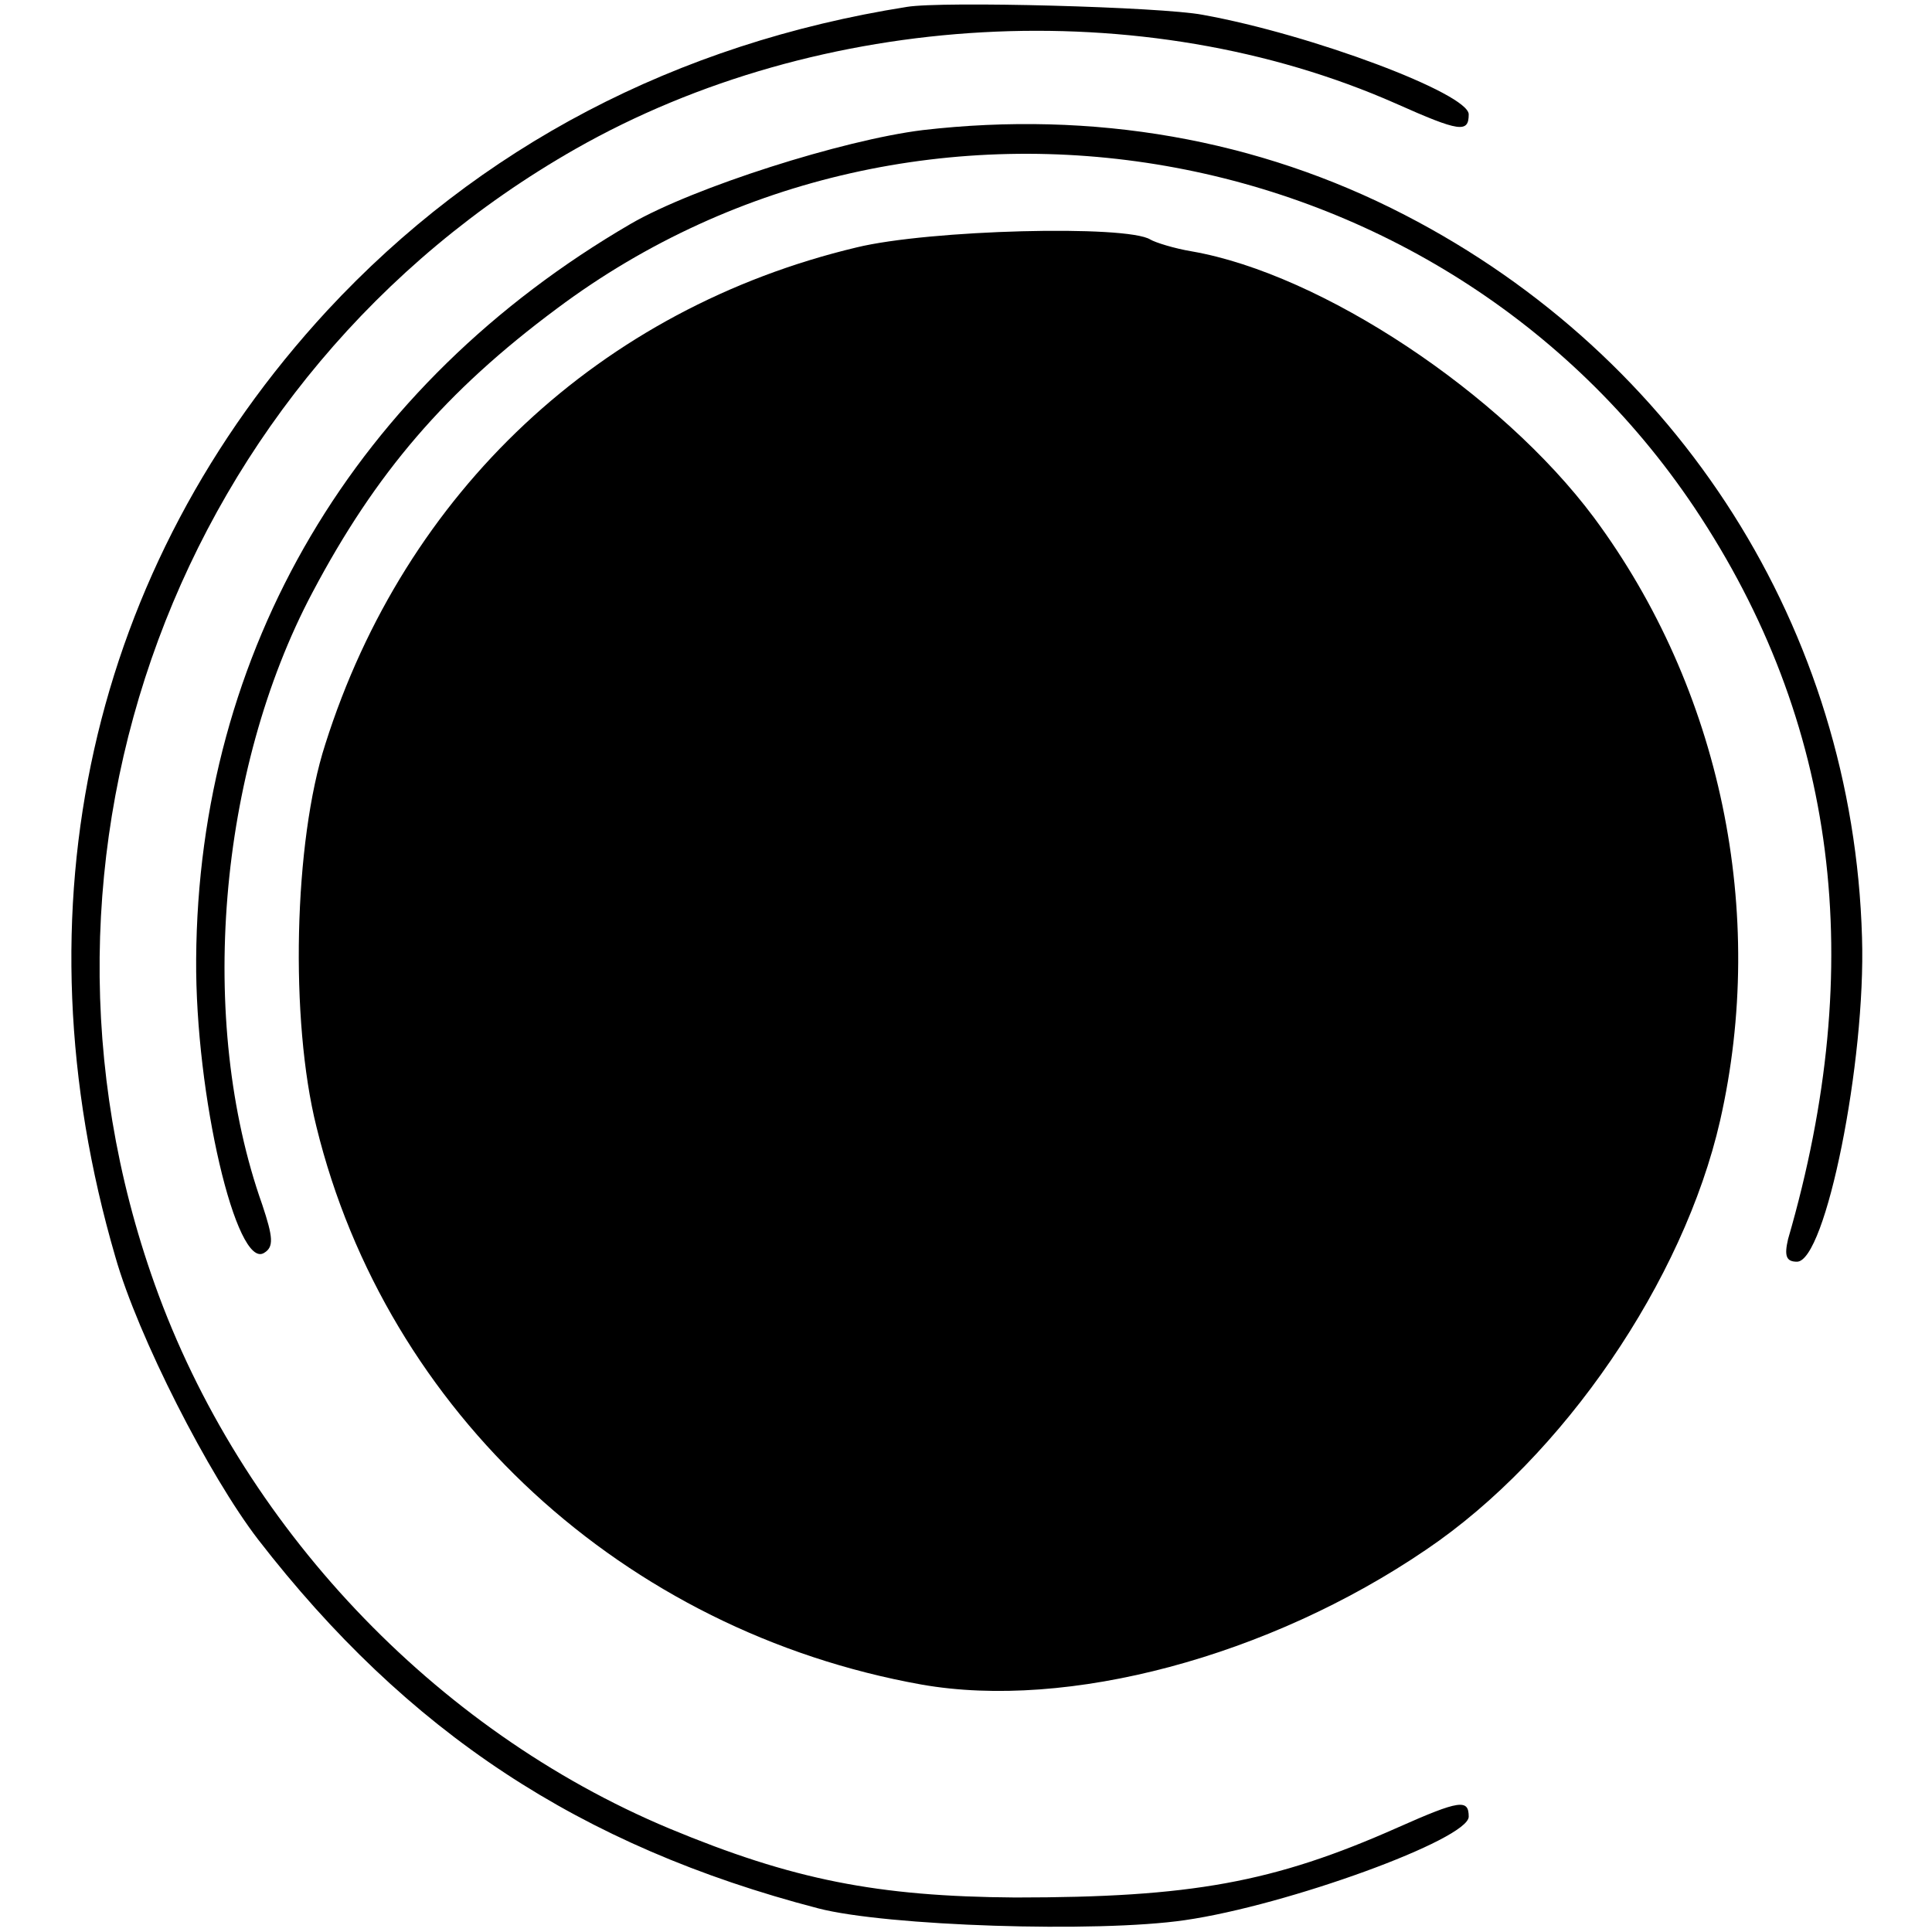<?xml version="1.0" standalone="no"?>
<!DOCTYPE svg PUBLIC "-//W3C//DTD SVG 20010904//EN"
 "http://www.w3.org/TR/2001/REC-SVG-20010904/DTD/svg10.dtd">
<svg version="1.0" xmlns="http://www.w3.org/2000/svg"
 width="196pt" height="196pt" viewBox="0 0 196 196"
 preserveAspectRatio="xMidYMid meet">
<g transform="translate(0,196) scale(0.1,-0.1)"
fill="#000000" stroke="none">
<path d="M920 1953 c-234 -37 -434 -142 -588 -308 -241 -261 -318 -607 -215
-960 23 -81 95 -222 145 -287 151 -195 326 -311 568 -374 69 -18 283 -25 372
-12 104 15 288 82 288 105 0 18 -9 17 -72 -11 -126 -56 -210 -71 -388 -71
-140 1 -226 18 -351 70 -239 100 -435 308 -522 552 -156 437 23 922 427 1152
248 141 576 159 832 46 65 -29 74 -30 74 -11 0 21 -159 81 -270 101 -42 8
-264 14 -300 8z"/>
<path d="M936 1828 c-81 -10 -232 -58 -296 -95 -280 -163 -439 -433 -441 -746
-1 -138 41 -316 69 -298 10 6 9 16 -2 49 -66 186 -45 440 51 621 64 121 135
204 248 288 365 273 898 180 1154 -202 145 -217 176 -463 95 -742 -4 -17 -2
-23 9 -23 29 0 70 203 66 329 -9 312 -185 589 -464 733 -149 77 -316 106 -489
86z"/>
<path d="M869 1709 c-260 -62 -458 -248 -539 -504 -32 -99 -36 -280 -9 -388
71 -290 312 -512 614 -566 148 -26 352 28 512 137 139 94 261 273 298 435 48
211 1 438 -128 612 -94 126 -276 247 -408 270 -18 3 -37 9 -42 12 -24 15 -224
10 -298 -8z"/>
</g>
</svg>
